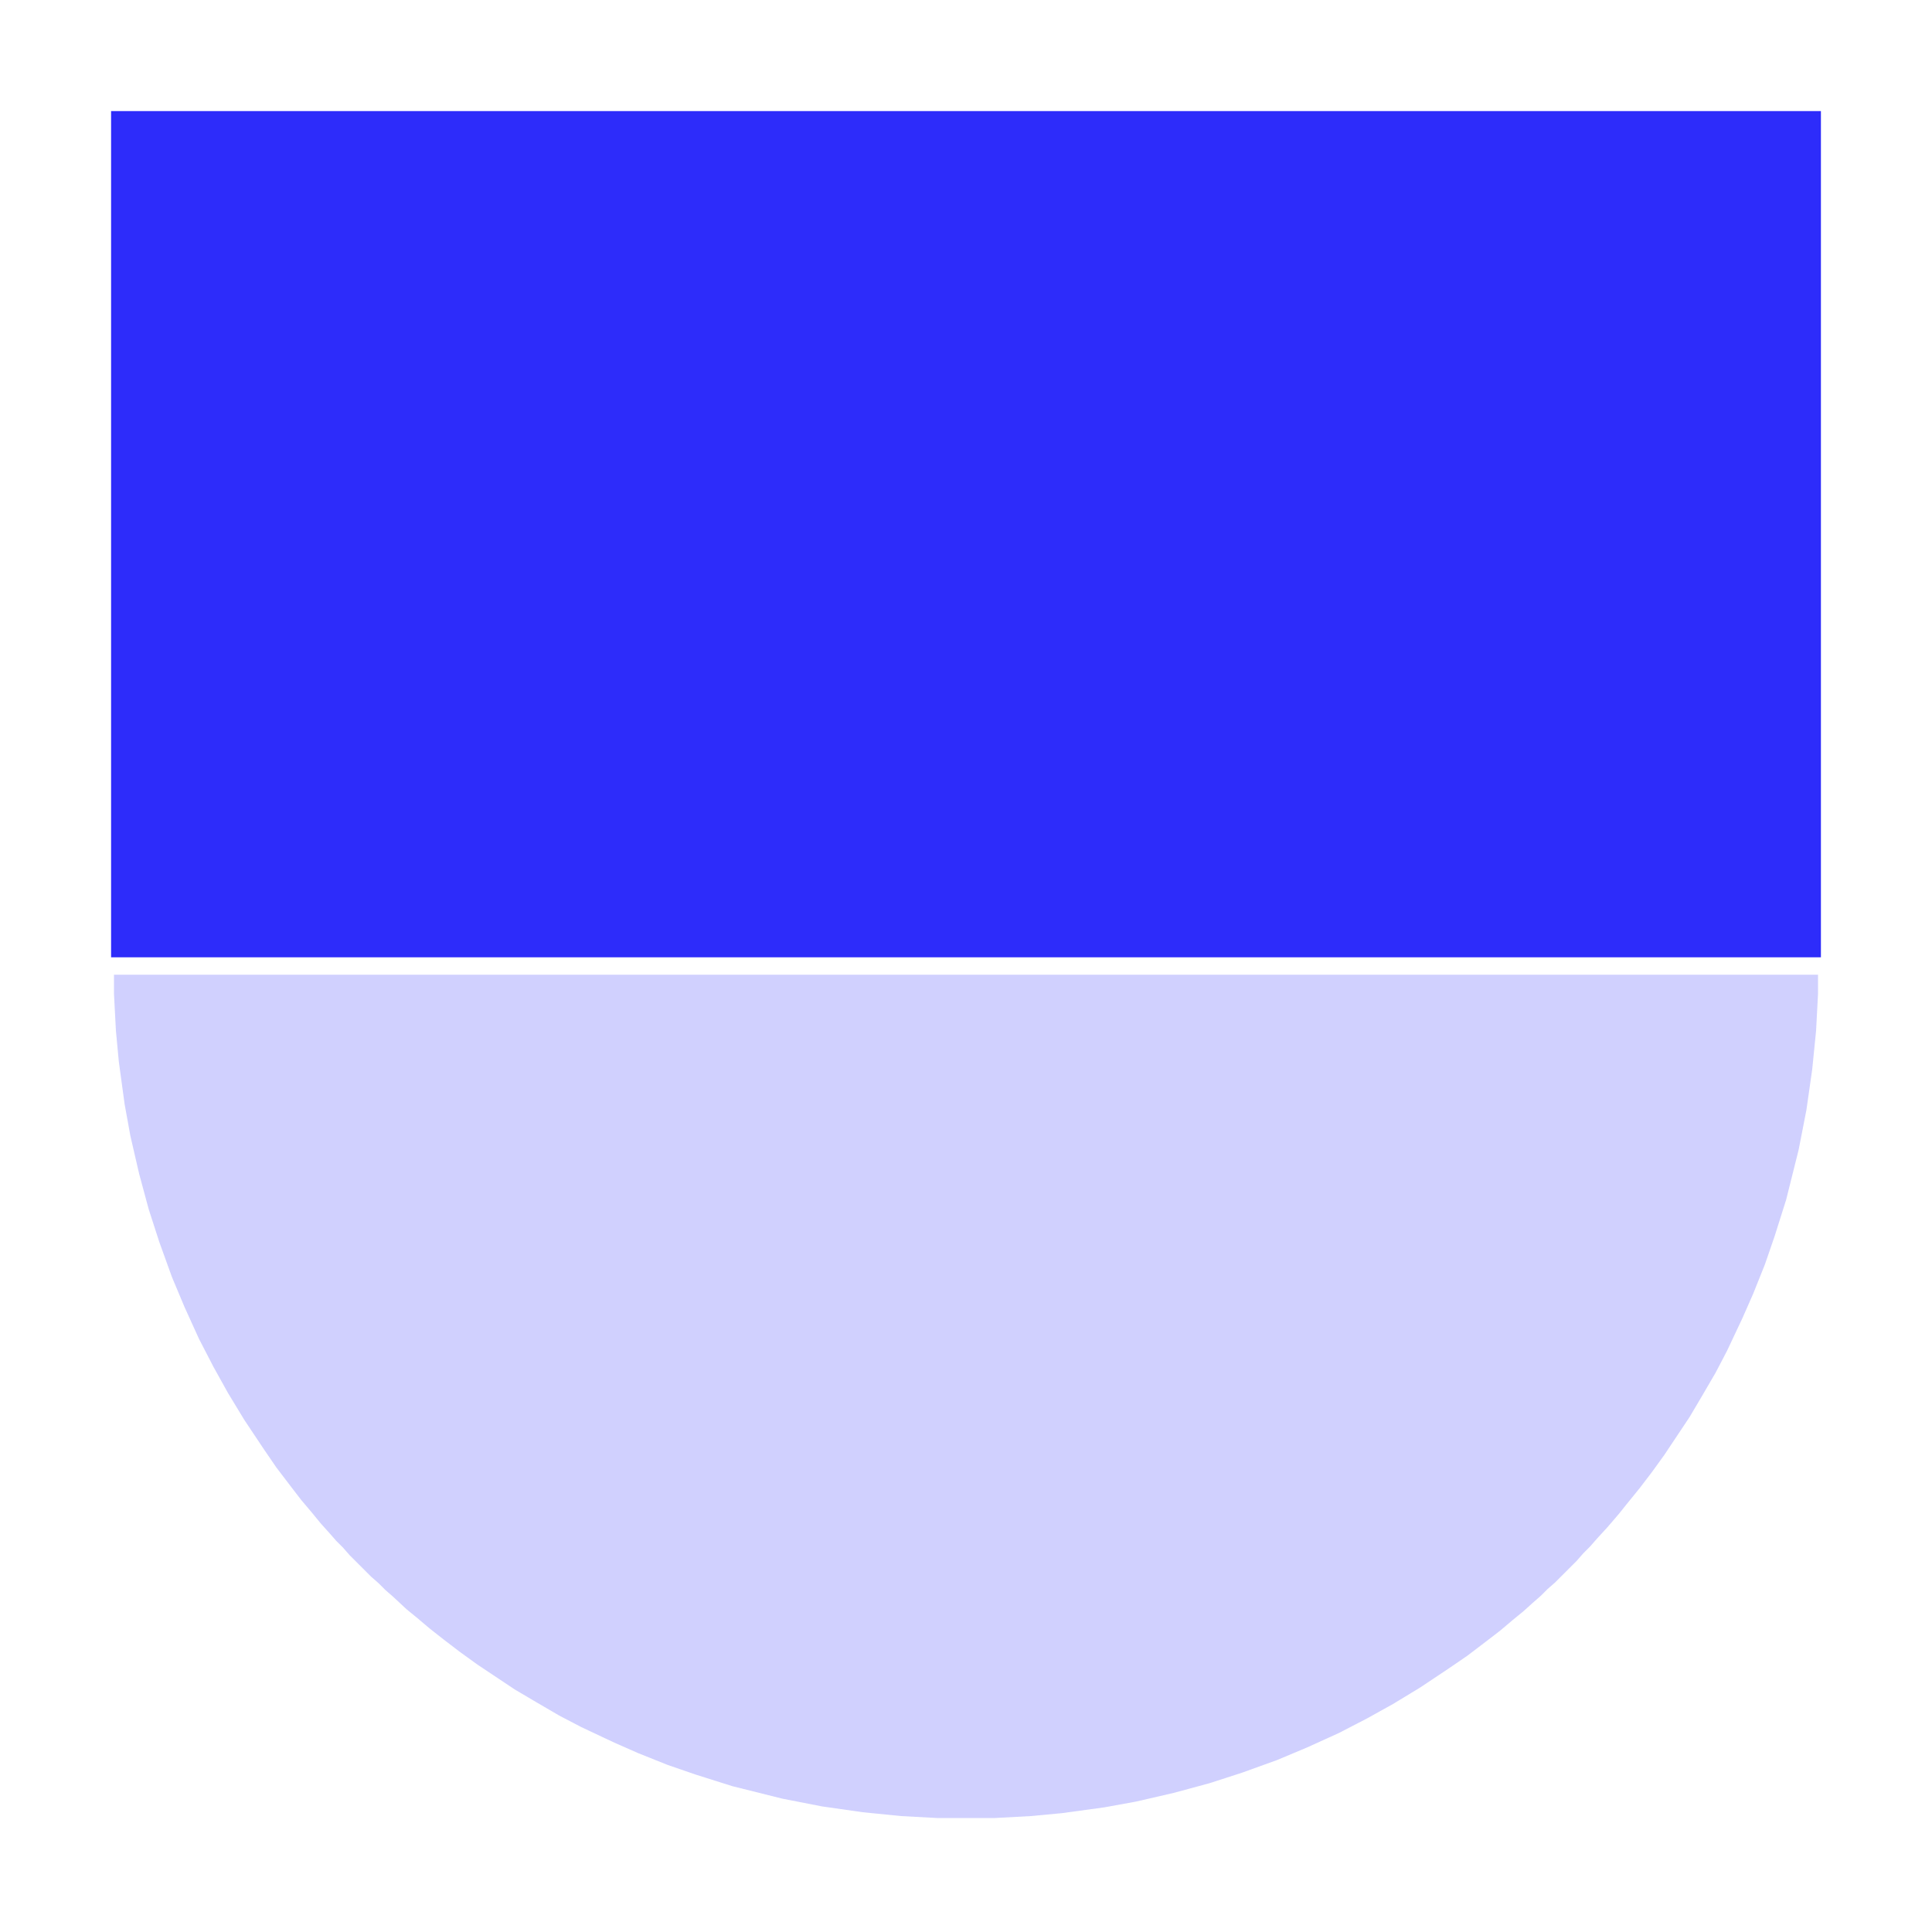 <svg xmlns="http://www.w3.org/2000/svg" height="2000" width="2000" viewBox="0 0 2000 2000" version="1.1">
<path fill="#2D2CFA" d="m0 0h1770v876h-1770z" transform="translate(115,115)"></path>
<path fill="#D0D0FE" d="m0 0h1764v20l-2 38-4 40-6 42-8 41-13 52-12 38-10 29-12 30-11 25-16 34-12 23-14 24-13 22-26 39-13 18-13 17-13 16-8 10-12 14-11 12-7 8-7 7-7 8-22 22-8 7-7 7-8 7-10 9-11 9-13 11-13 10-21 16-19 13-30 20-28 17-27 15-29 15-33 15-31 13-36 13-34 11-37 10-39 9-33 6-44 6-32 3-37 2h-60l-37-2-40-4-42-6-41-8-52-13-38-12-29-10-30-12-25-11-34-16-23-12-24-14-22-13-39-26-18-13-17-13-14-11-13-11-11-9-14-13-8-7-7-7-8-7-22-22-7-8-7-7-7-8-9-10-9-11-11-13-10-13-16-21-13-19-20-30-17-28-15-27-15-29-15-33-13-31-13-36-11-34-10-37-9-39-6-33-6-44-3-32-2-38z" transform="translate(118,1009)"></path>
</svg>
